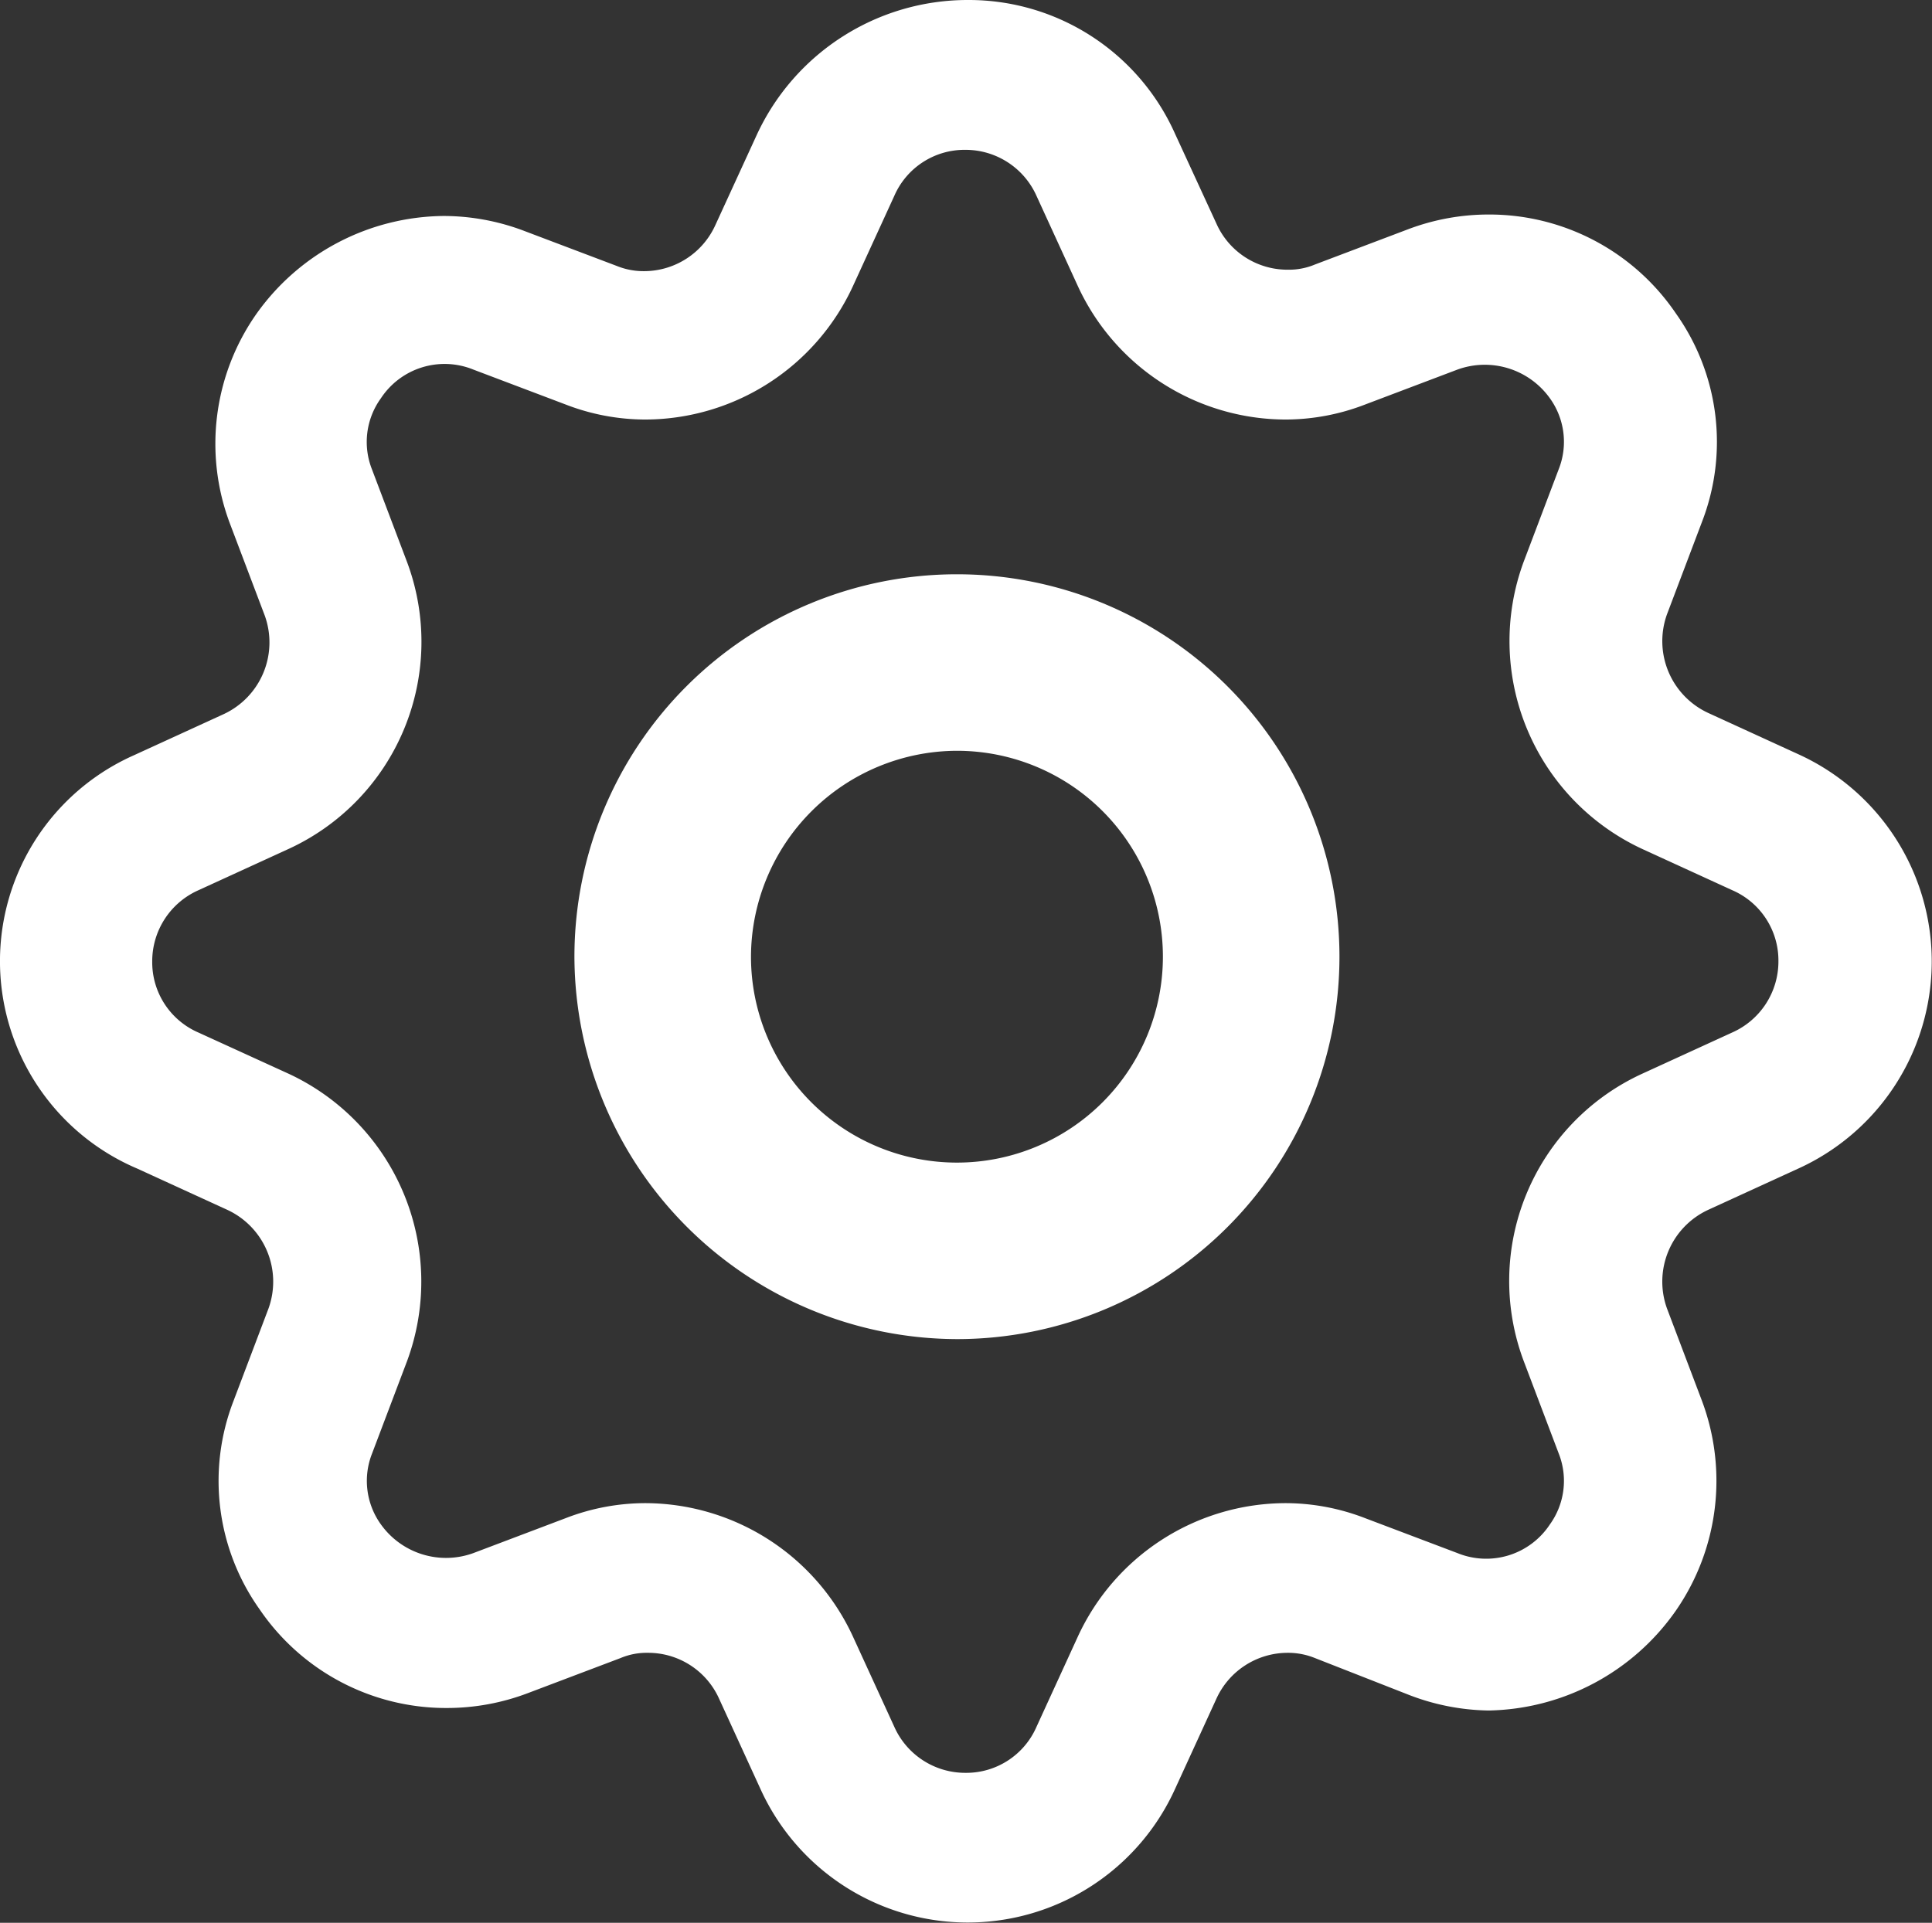 <?xml version="1.0" encoding="UTF-8"?> <svg xmlns="http://www.w3.org/2000/svg" id="Group_35" data-name="Group 35" width="36.997" height="36.83" viewBox="0 0 36.997 36.83"><rect x="0" y="0" width="36.997" height="36.83" fill="#333333" stroke="none"/><path id="Path_59" data-name="Path 59" d="M2.631,23.376l1.722.789a1.516,1.516,0,0,1,.789,1.889l-.67,1.77a4.246,4.246,0,0,0,.5,3.994,4.318,4.318,0,0,0,3.587,1.889,4.363,4.363,0,0,0,1.555-.287l1.77-.67a1.287,1.287,0,0,1,.526-.1,1.488,1.488,0,0,1,1.363.885l.789,1.722a4.359,4.359,0,0,0,7.94,0l.789-1.722a1.5,1.5,0,0,1,1.363-.885,1.363,1.363,0,0,1,.526.1l1.77.694a4.391,4.391,0,0,0,1.555.311h0a4.469,4.469,0,0,0,3.587-1.913,4.37,4.37,0,0,0,.5-4.018l-.67-1.77a1.515,1.515,0,0,1,.789-1.889l1.722-.789a4.359,4.359,0,0,0,0-7.94l-1.722-.789a1.516,1.516,0,0,1-.789-1.889l.67-1.77a4.246,4.246,0,0,0-.5-3.994A4.318,4.318,0,0,0,28.507,5.1a4.363,4.363,0,0,0-1.555.287l-1.77.67a1.287,1.287,0,0,1-.526.1,1.488,1.488,0,0,1-1.363-.885L22.5,3.55A4.325,4.325,0,0,0,18.534.991a4.45,4.45,0,0,0-4.042,2.583L13.7,5.3a1.5,1.5,0,0,1-1.363.885,1.363,1.363,0,0,1-.526-.1l-1.77-.67A4.363,4.363,0,0,0,8.49,5.128,4.445,4.445,0,0,0,4.9,7.018a4.331,4.331,0,0,0-.5,3.994l.67,1.77a1.515,1.515,0,0,1-.789,1.889l-1.722.789a4.316,4.316,0,0,0,.072,7.916ZM3.8,18.043l1.722-.789a4.367,4.367,0,0,0,2.272-5.5l-.67-1.77A1.427,1.427,0,0,1,7.294,8.62a1.46,1.46,0,0,1,1.77-.55l1.77.67a4.236,4.236,0,0,0,1.531.287h0a4.391,4.391,0,0,0,3.97-2.559l.789-1.722a1.467,1.467,0,0,1,1.363-.885,1.488,1.488,0,0,1,1.363.885l.789,1.722a4.391,4.391,0,0,0,3.97,2.559,4.236,4.236,0,0,0,1.531-.287l1.77-.67a1.532,1.532,0,0,1,1.77.55,1.427,1.427,0,0,1,.167,1.363l-.67,1.77a4.39,4.39,0,0,0,2.272,5.5l1.722.789a1.467,1.467,0,0,1,.885,1.363,1.488,1.488,0,0,1-.885,1.363l-1.722.789a4.367,4.367,0,0,0-2.272,5.5l.67,1.77a1.427,1.427,0,0,1-.167,1.363,1.46,1.46,0,0,1-1.77.55l-1.77-.67a4.236,4.236,0,0,0-1.531-.287,4.391,4.391,0,0,0-3.97,2.559l-.789,1.722a1.467,1.467,0,0,1-1.363.885,1.488,1.488,0,0,1-1.363-.885l-.789-1.722a4.391,4.391,0,0,0-3.97-2.559,4.236,4.236,0,0,0-1.531.287l-1.77.67a1.532,1.532,0,0,1-1.77-.55,1.427,1.427,0,0,1-.167-1.363l.67-1.77a4.39,4.39,0,0,0-2.272-5.5L3.8,20.769a1.467,1.467,0,0,1-.885-1.363A1.488,1.488,0,0,1,3.8,18.043Z" transform="translate(0 -0.991)" fill="#fff"></path><path id="Path_60" data-name="Path 60" d="M152.391,160.141a7.325,7.325,0,1,0-7.325-7.325A7.347,7.347,0,0,0,152.391,160.141Zm0-11.269a3.944,3.944,0,1,1-3.944,3.944A3.956,3.956,0,0,1,152.391,148.872Z" transform="translate(-134.066 -134.491)" fill="#fff"></path></svg> 